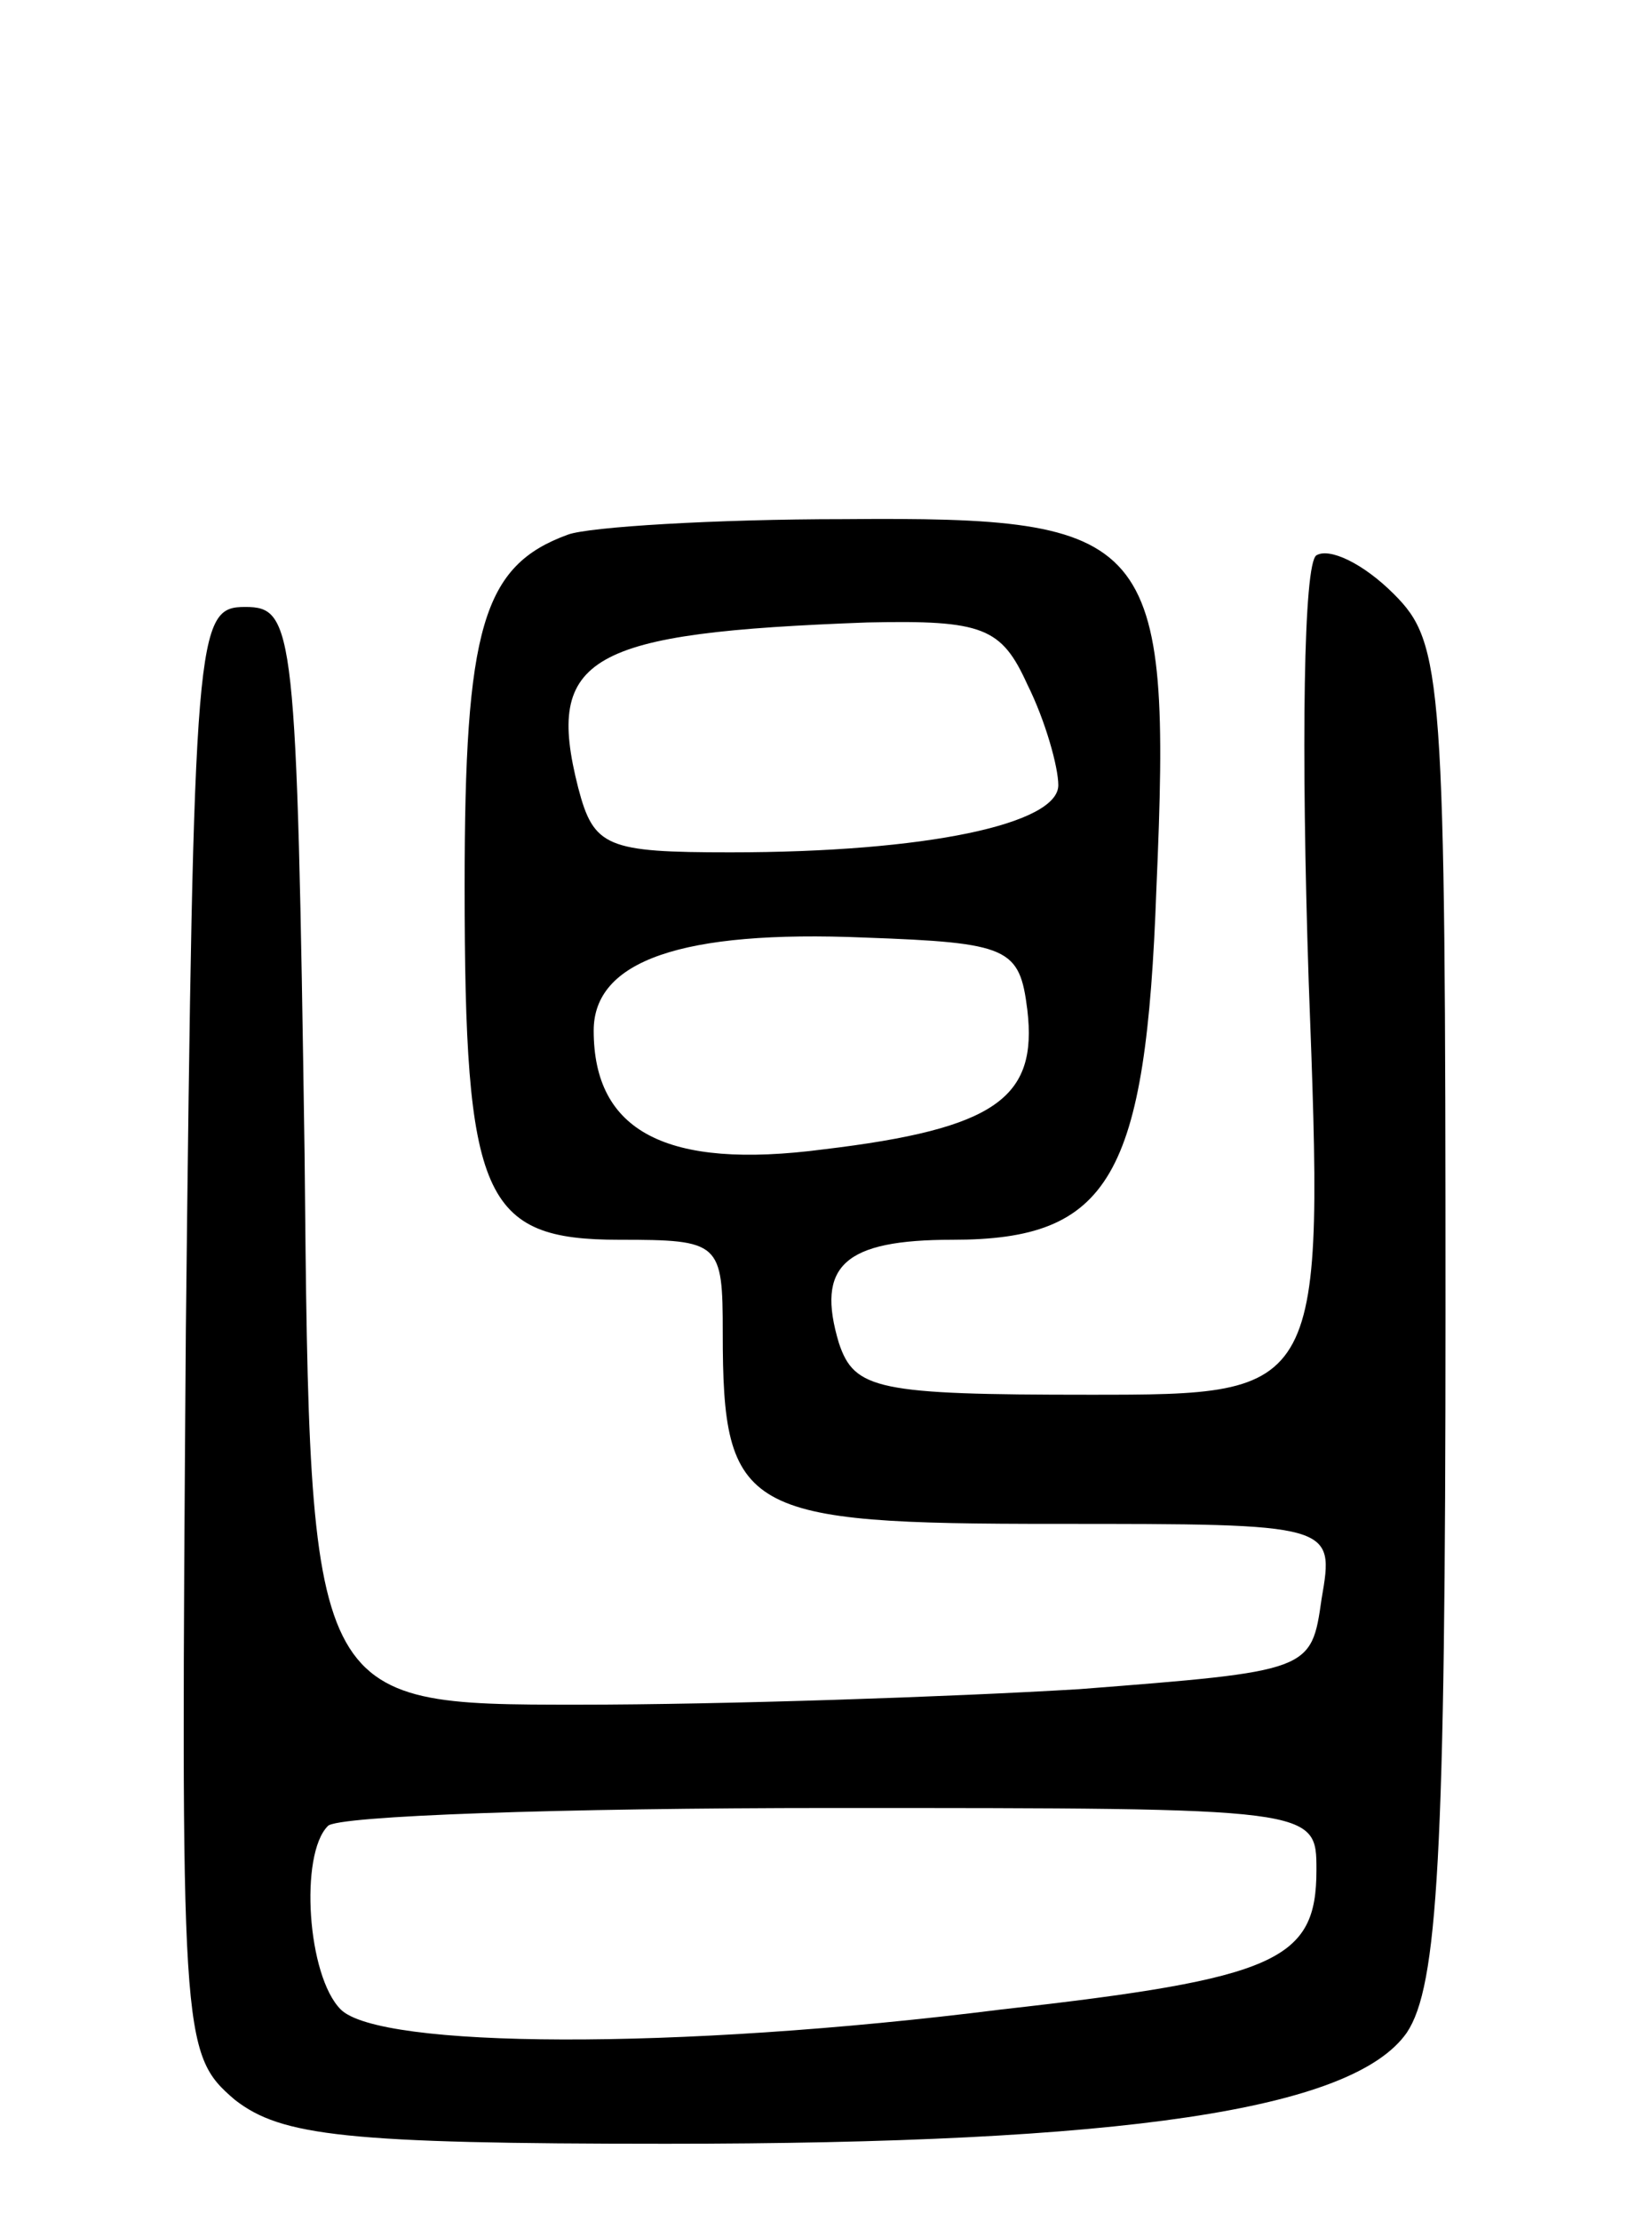 <svg version="1.0" xmlns="http://www.w3.org/2000/svg" width="64" height="86" viewBox="0 0 64 86" ><g transform="translate(0,86) scale(0.1,-0.1)" ><path d="M220 653 c-33 -12 -40 -36 -40 -136 0 -121 7 -137 60 -137 39 0 40 -1 40 -36 0 -70 8 -74 129 -74 108 0 108 0 103 -29 -4 -28 -4 -28 -94 -35 -50 -3 -138 -6 -194 -6 -104 0 -104 0 -106 213 -3 204 -4 212 -23 212 -19 0 -20 -8 -23 -280 -2 -275 -2 -280 19 -298 18 -14 43 -17 167 -17 177 0 266 13 287 43 12 18 15 68 15 279 0 246 -1 259 -20 278 -12 12 -25 18 -30 15 -5 -3 -6 -74 -3 -165 6 -160 6 -160 -85 -160 -82 0 -91 2 -97 20 -9 30 2 40 44 40 61 0 75 24 79 136 6 137 -1 144 -121 143 -50 0 -99 -3 -107 -6z m178 -58 c7 -14 12 -32 12 -39 0 -15 -51 -26 -127 -26 -48 0 -53 2 -59 25 -13 51 4 60 112 64 45 1 52 -2 62 -24z m0 -126 c4 -34 -12 -46 -79 -54 -61 -8 -89 7 -89 46 0 27 34 39 105 36 56 -2 60 -4 63 -28z m112 -333 c0 -35 -15 -42 -122 -54 -127 -16 -241 -15 -256 0 -13 13 -16 60 -5 71 3 4 91 7 195 7 188 0 188 0 188 -24z"/></g></svg> 
